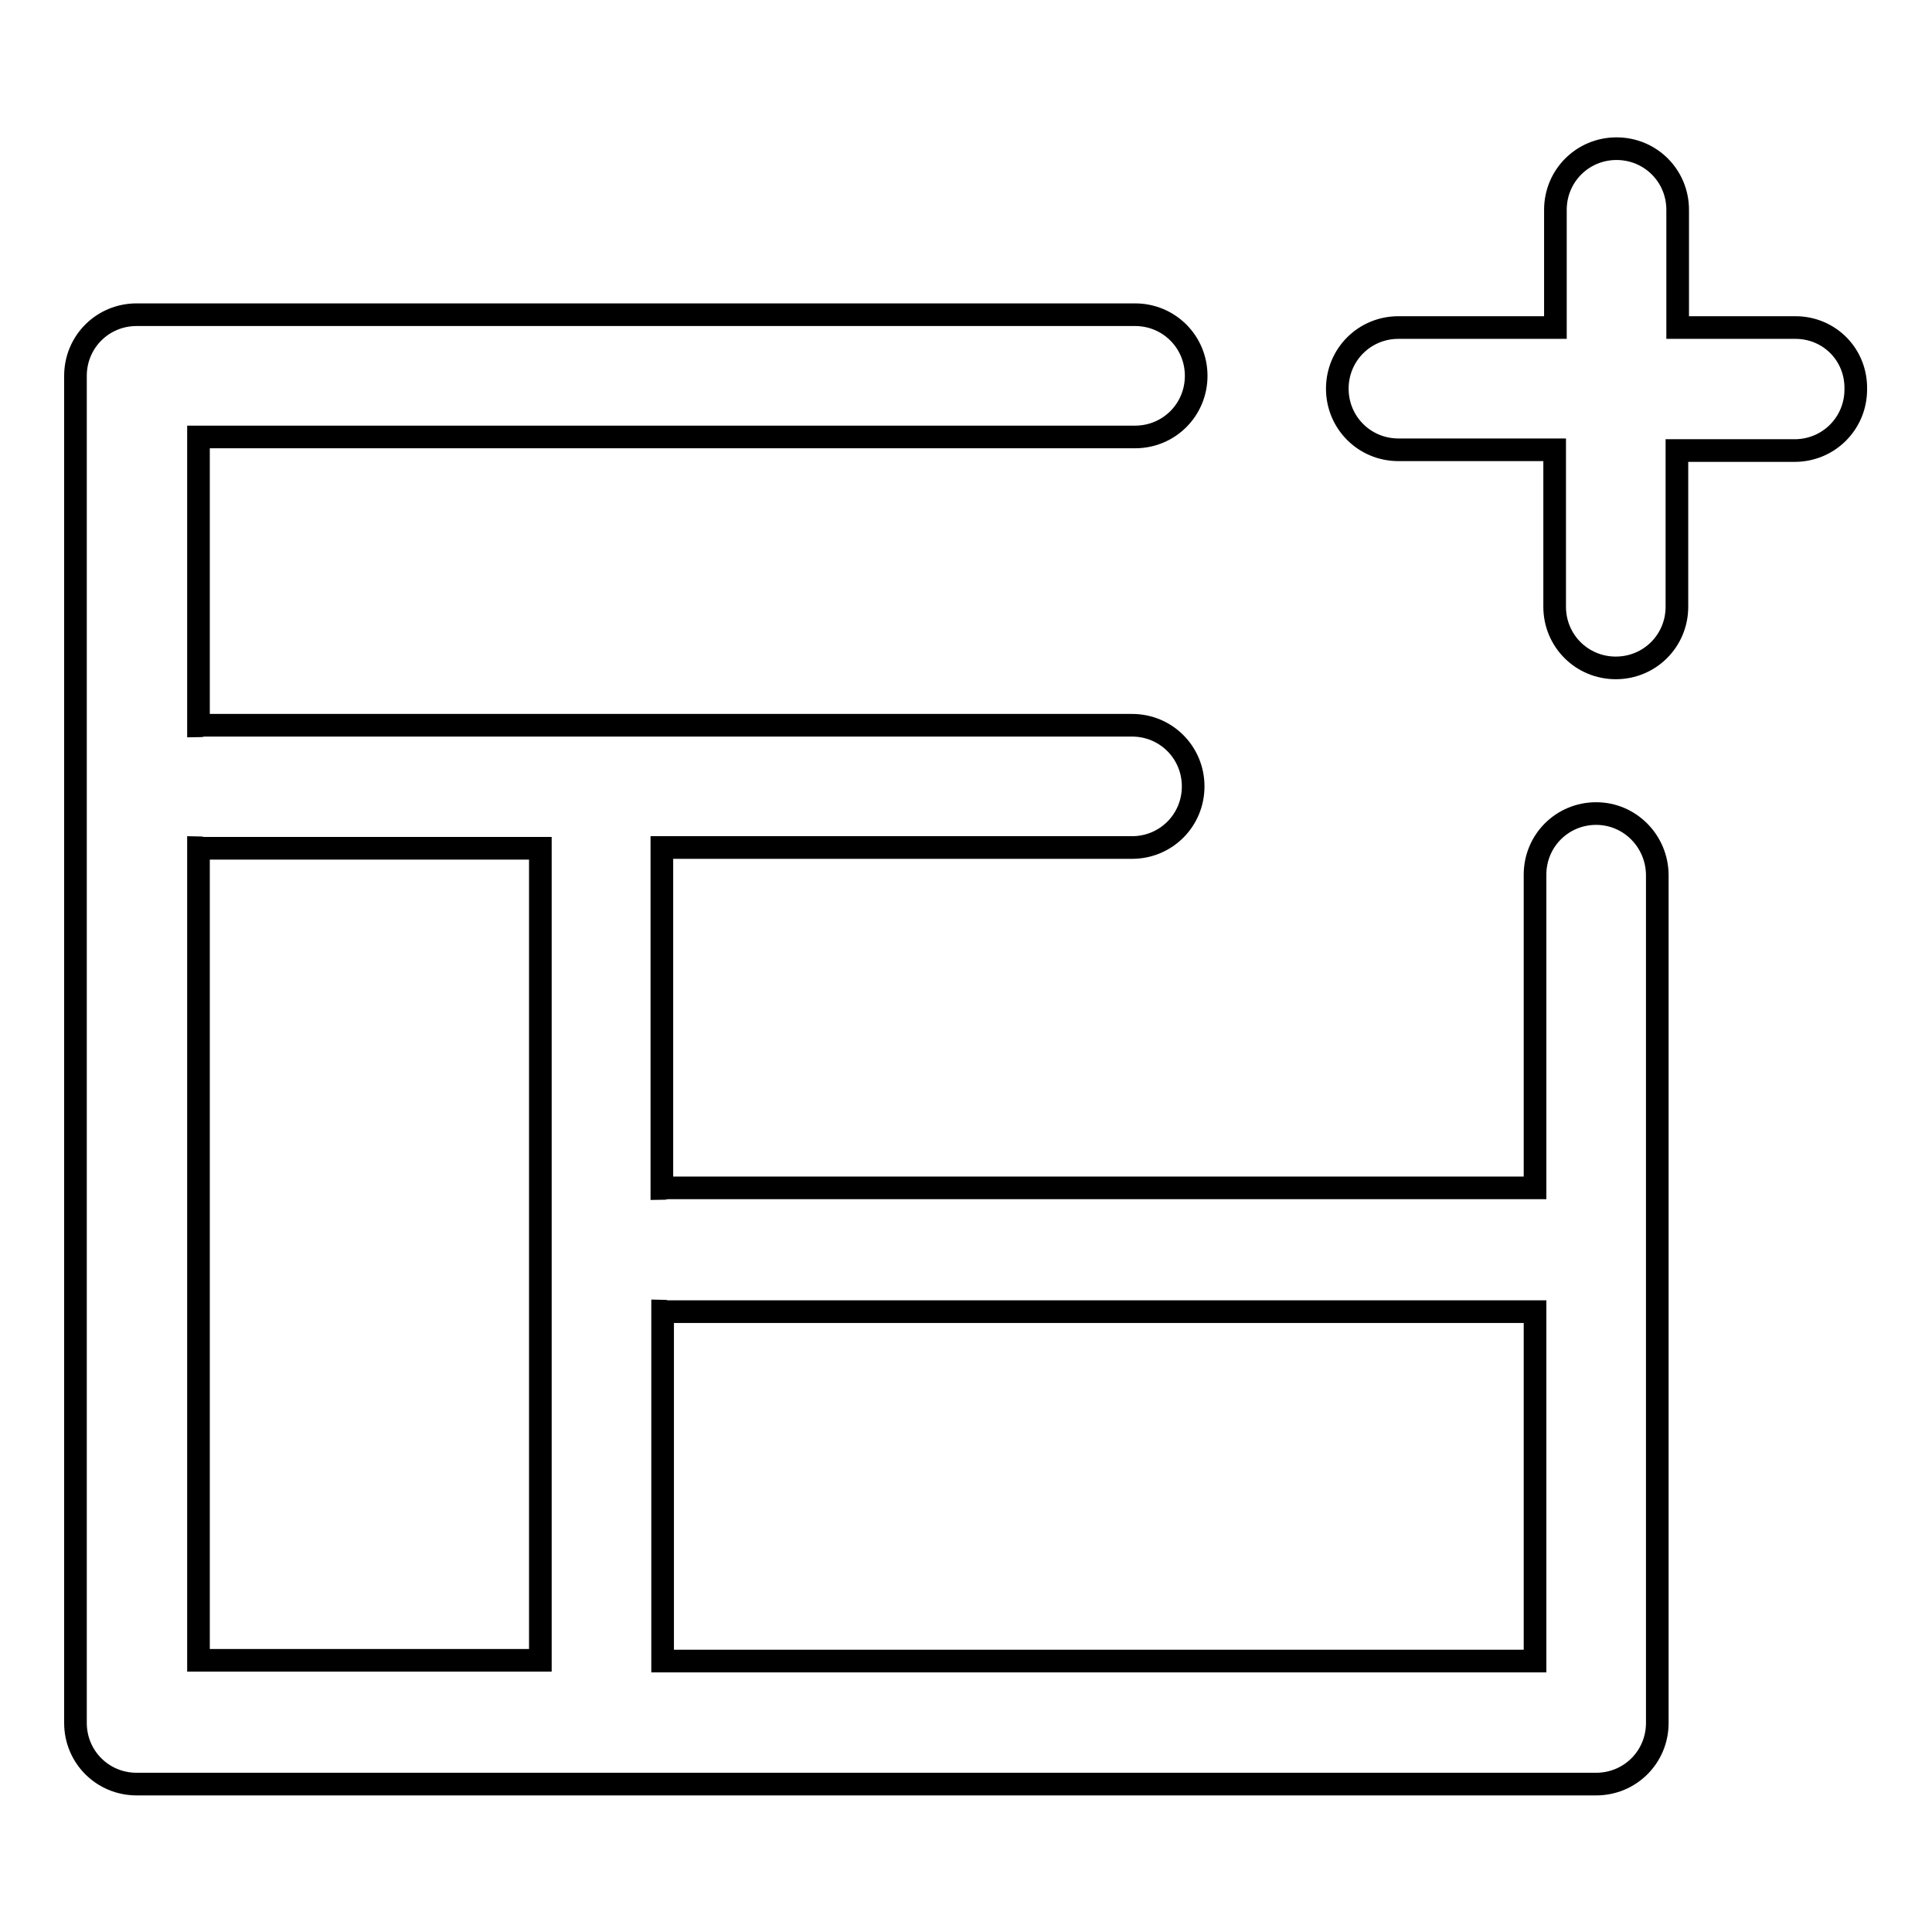 <?xml version="1.0" encoding="utf-8"?>
<!-- Svg Vector Icons : http://www.onlinewebfonts.com/icon -->
<!DOCTYPE svg PUBLIC "-//W3C//DTD SVG 1.1//EN" "http://www.w3.org/Graphics/SVG/1.1/DTD/svg11.dtd">
<svg version="1.1" xmlns="http://www.w3.org/2000/svg" xmlns:xlink="http://www.w3.org/1999/xlink" x="0px" y="0px" viewBox="0 0 256 256" enable-background="new 0 0 256 256" xml:space="preserve">
<g> <path stroke-width="3" fill-opacity="0" stroke="#000000"  d="M211.5,107.8c-4.5,0-8.1,3.6-8.1,8.1v41.5H88.4c-0.2,0-0.4,0.1-0.7,0.1v-45.2H150c4.5,0,8.1-3.6,8.1-8.1 c0-4.5-3.6-8.1-8.1-8.1h-123c-0.2,0-0.4,0.1-0.7,0.1V57.9h124.1c4.5,0,8.1-3.6,8.1-8.1c0-4.5-3.6-8.1-8.1-8.1H18.1 c-4.5,0-8.1,3.6-8.1,8.1v178.5c0,4.5,3.6,8.1,8.1,8.1h193.4c4.5,0,8.1-3.6,8.1-8.1V116C219.6,111.5,216,107.8,211.5,107.8z  M26.3,112.3c0.2,0,0.4,0.1,0.7,0.1h44.6v107.6H26.3V112.3z M87.8,220.1v-46.4c0.2,0,0.4,0.1,0.7,0.1h114.9v46.3L87.8,220.1 L87.8,220.1z M237.9,43.4h-15.6V27.8c0-4.5-3.6-8.1-8.1-8.1s-8.1,3.6-8.1,8.1v15.6h-20.8c-4.5,0-8.1,3.6-8.1,8.1 c0,4.5,3.6,8.1,8.1,8.1H206v20.8c0,4.5,3.6,8.1,8.1,8.1s8.1-3.6,8.1-8.1V59.7h15.6c4.5,0,8.1-3.6,8.1-8.1 C246,47,242.4,43.4,237.9,43.4z"/></g>
</svg>